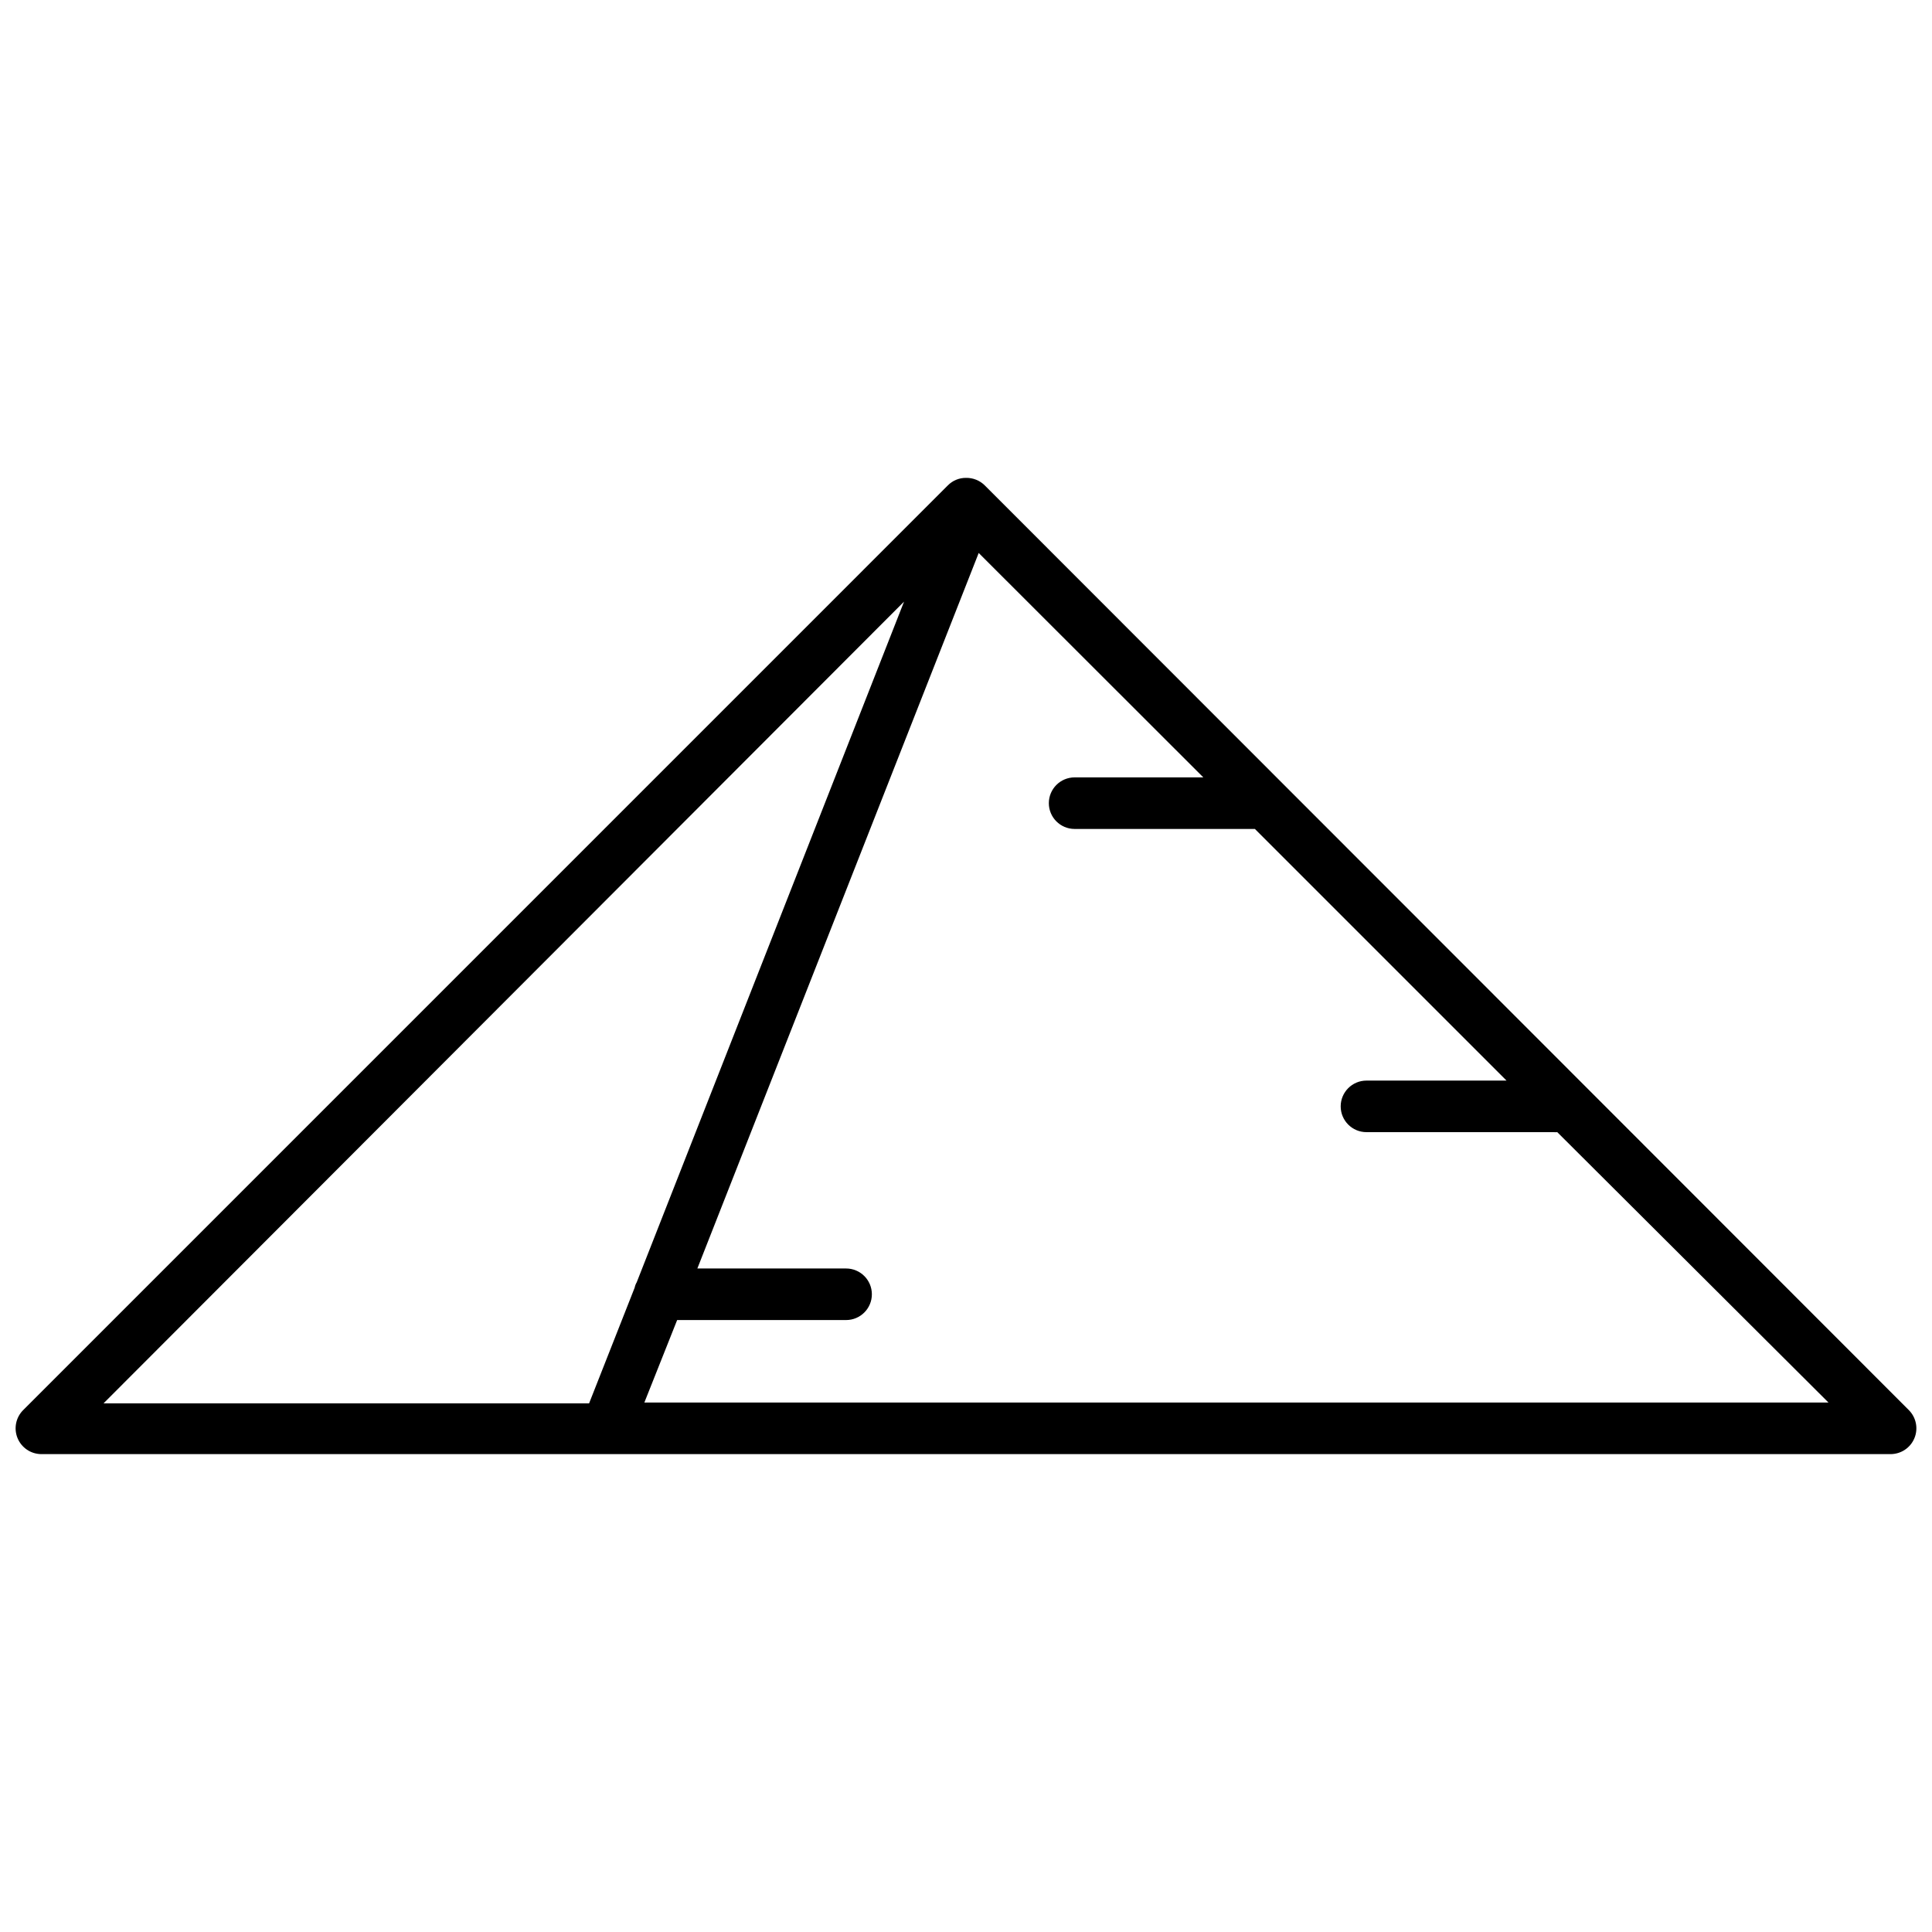<?xml version="1.0" encoding="UTF-8"?>
<!-- Uploaded to: ICON Repo, www.svgrepo.com, Generator: ICON Repo Mixer Tools -->
<svg width="800px" height="800px" version="1.1" viewBox="144 144 512 512" xmlns="http://www.w3.org/2000/svg">
 <defs>
  <clipPath id="a">
   <path d="m148.09 270h503.81v260h-503.81z"/>
  </clipPath>
 </defs>
 <g clip-path="url(#a)">
  <path d="m649.88 517.71-244.88-245.05c-1.328-1.332-3.148-2.062-5.027-2.019-1.812-0.008-3.551 0.723-4.812 2.019l-245.04 245.05c-1.938 1.953-2.516 4.879-1.465 7.418 1.051 2.543 3.523 4.207 6.273 4.227h490.14c2.75-0.02 5.223-1.684 6.273-4.227 1.051-2.539 0.473-5.465-1.465-7.418zm-266.3-214.27-70.844 180.38c-0.262 0.441-0.445 0.922-0.543 1.422l-12.078 30.664h-128.68zm-68.82 212.25 8.691-21.863h44.77c3.773 0 6.832-3.059 6.832-6.832 0-3.773-3.059-6.832-6.832-6.832h-39.414l74.559-189.62 59.527 59.473h-34.109c-3.773 0-6.832 3.059-6.832 6.832s3.059 6.832 6.832 6.832h47.773l66.688 66.688h-37.117c-3.773 0-6.832 3.059-6.832 6.832 0 3.773 3.059 6.832 6.832 6.832h49.633c0.309 0.027 0.621 0.027 0.93 0l71.879 71.66z"/>
 </g>
</svg>